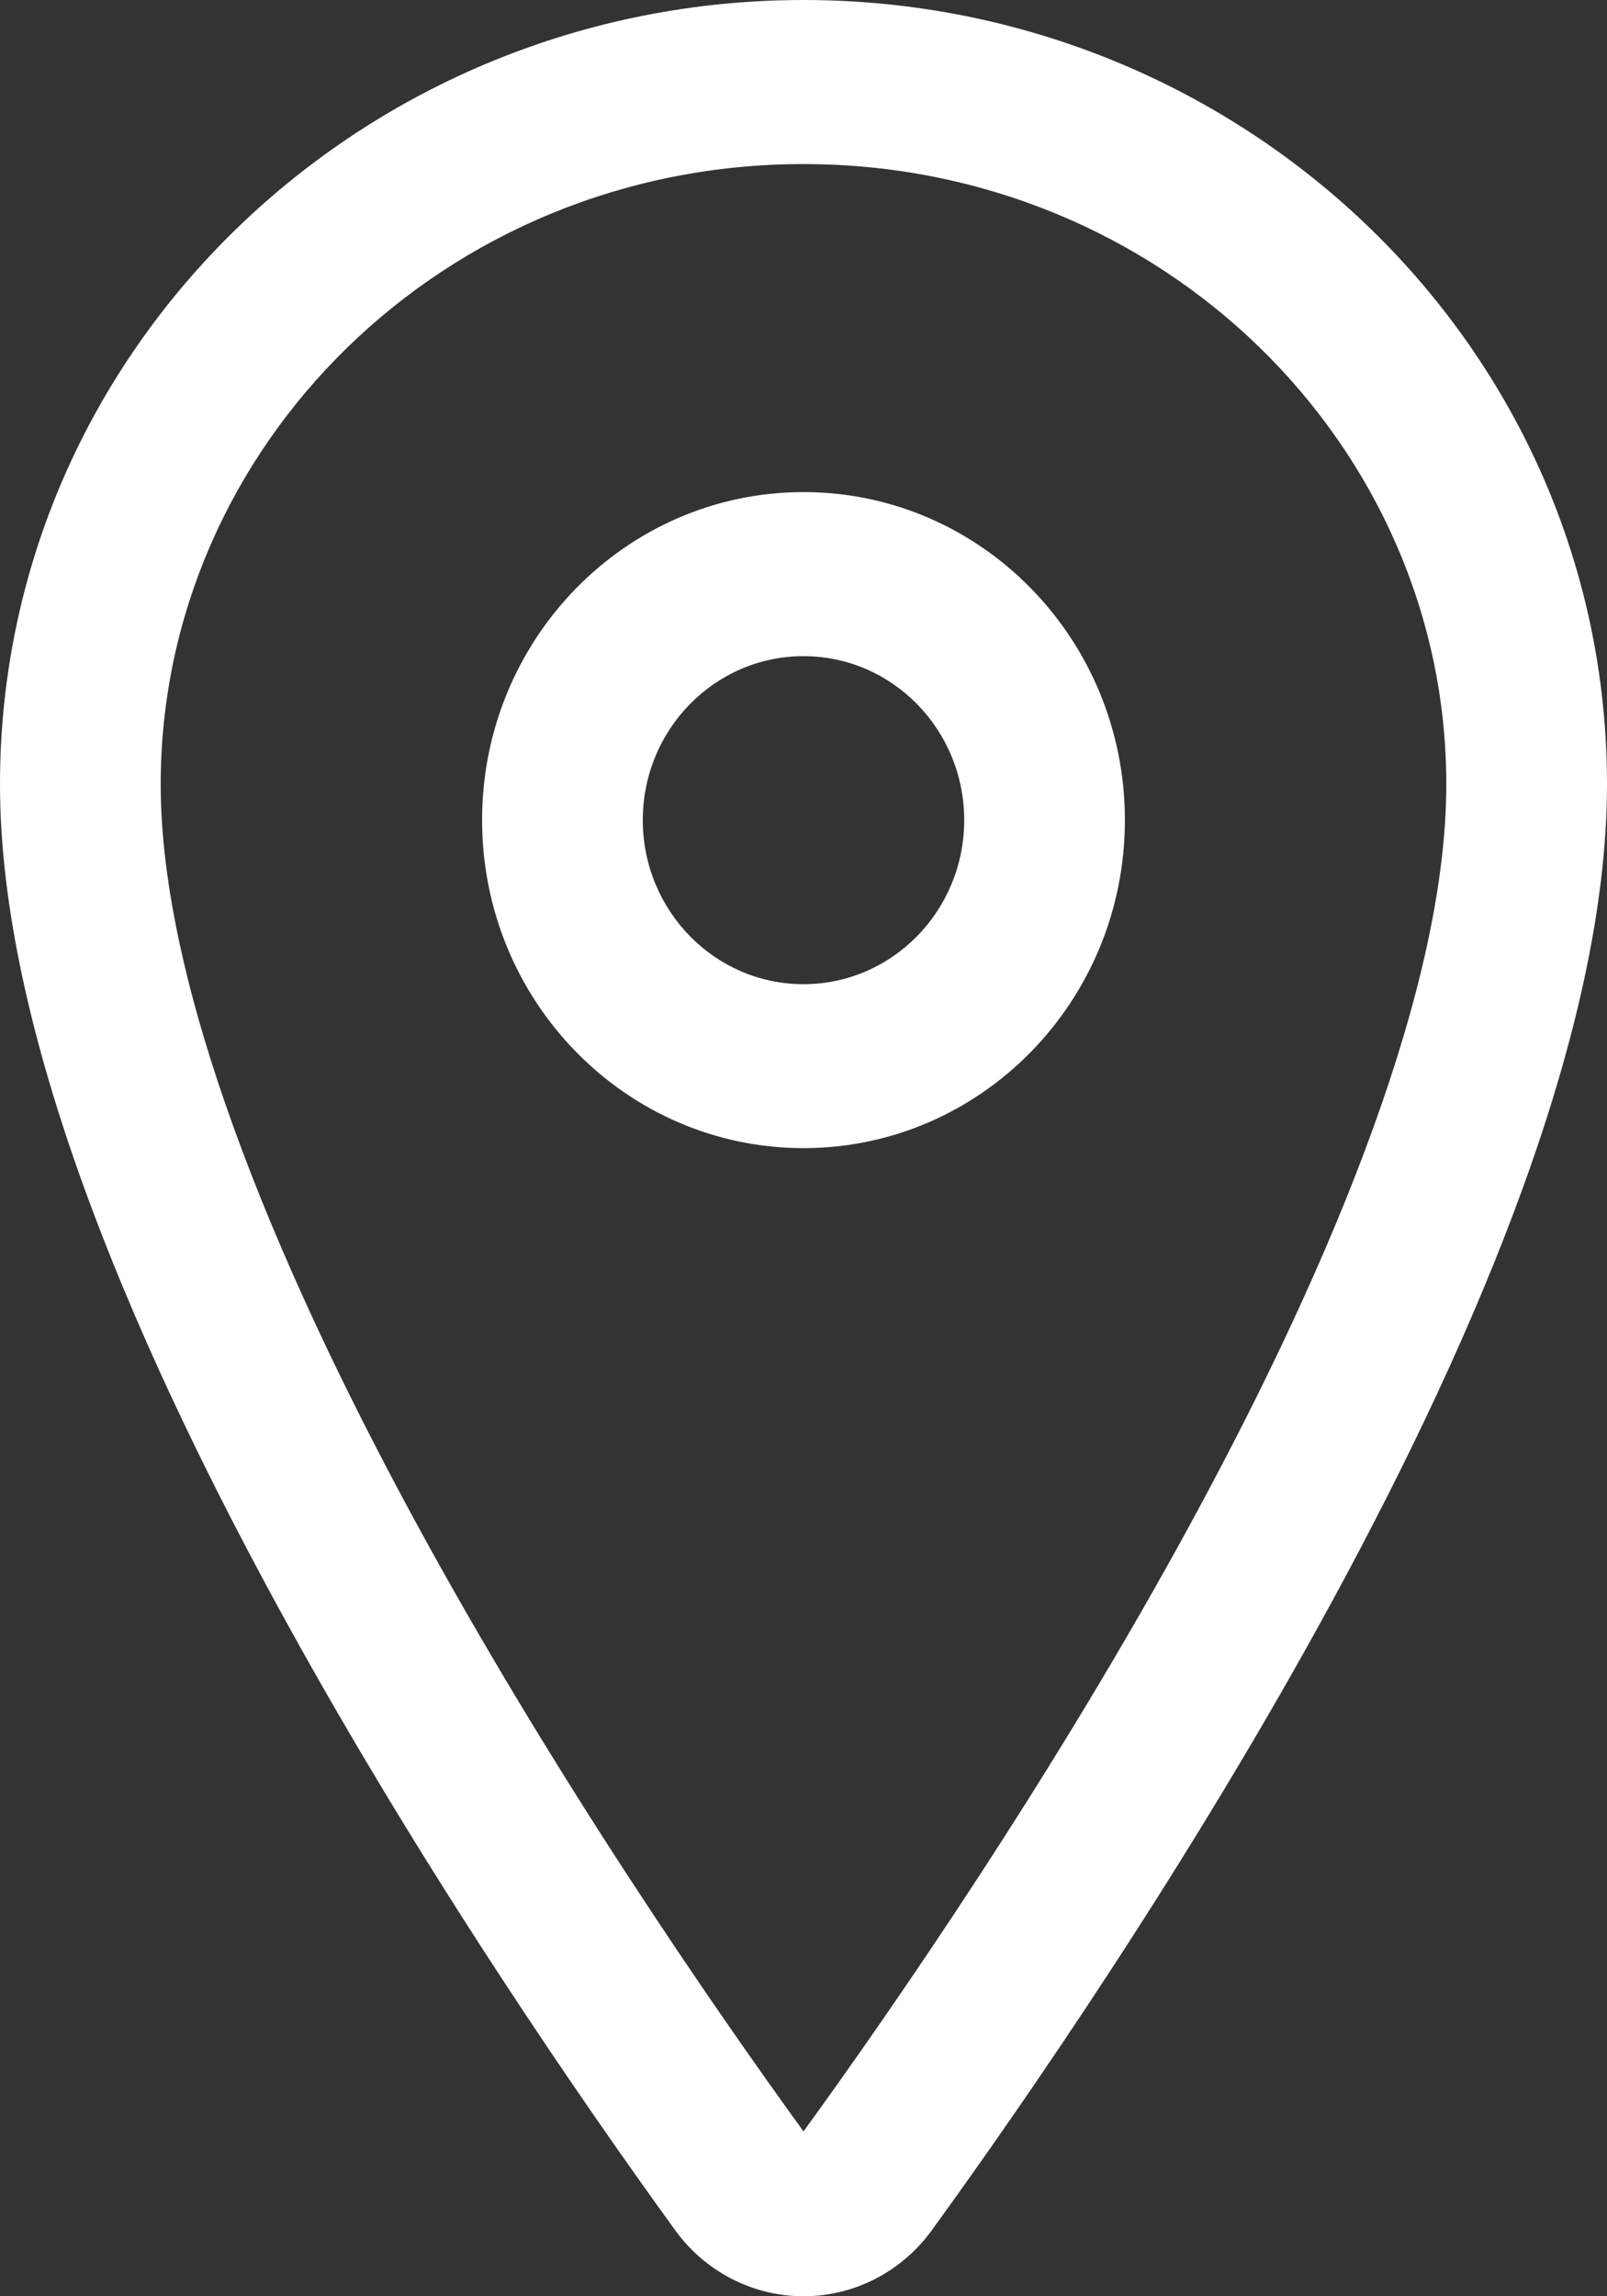 <?xml version="1.0" encoding="UTF-8"?> <svg xmlns="http://www.w3.org/2000/svg" width="14" height="20" viewBox="0 0 14 20" fill="none"><rect x="0" y="0" width="14" height="20" fill="#333333" stroke="none"/><path fill-rule="evenodd" clip-rule="evenodd" d="M0 6.831C0 3.028 3.168 0 7 0C10.832 0 14 3.028 14 6.831C14 8.975 12.864 11.627 11.62 13.92C10.357 16.247 8.902 18.344 8.122 19.419C7.993 19.599 7.825 19.745 7.63 19.846C7.435 19.947 7.219 20 7 20C6.781 20 6.565 19.947 6.37 19.846C6.175 19.745 6.007 19.599 5.878 19.419C5.098 18.343 3.643 16.246 2.38 13.919C1.136 11.626 0 8.973 0 6.831ZM7 1.429C3.875 1.429 1.4 3.883 1.4 6.831C1.4 8.572 2.364 10.939 3.605 13.227C4.824 15.473 6.236 17.511 7 18.564C7.764 17.512 9.176 15.474 10.395 13.228C11.636 10.941 12.6 8.574 12.6 6.831C12.6 3.883 10.125 1.429 7 1.429Z" fill="white"></path><path fill-rule="evenodd" clip-rule="evenodd" d="M7 5.715C6.227 5.715 5.6 6.354 5.6 7.143C5.6 7.932 6.227 8.572 7 8.572C7.773 8.572 8.4 7.932 8.4 7.143C8.4 6.354 7.773 5.715 7 5.715ZM4.2 7.143C4.2 5.565 5.454 4.286 7 4.286C8.546 4.286 9.8 5.565 9.8 7.143C9.8 8.721 8.546 10 7 10C5.454 10 4.2 8.721 4.2 7.143Z" fill="white"></path></svg> 